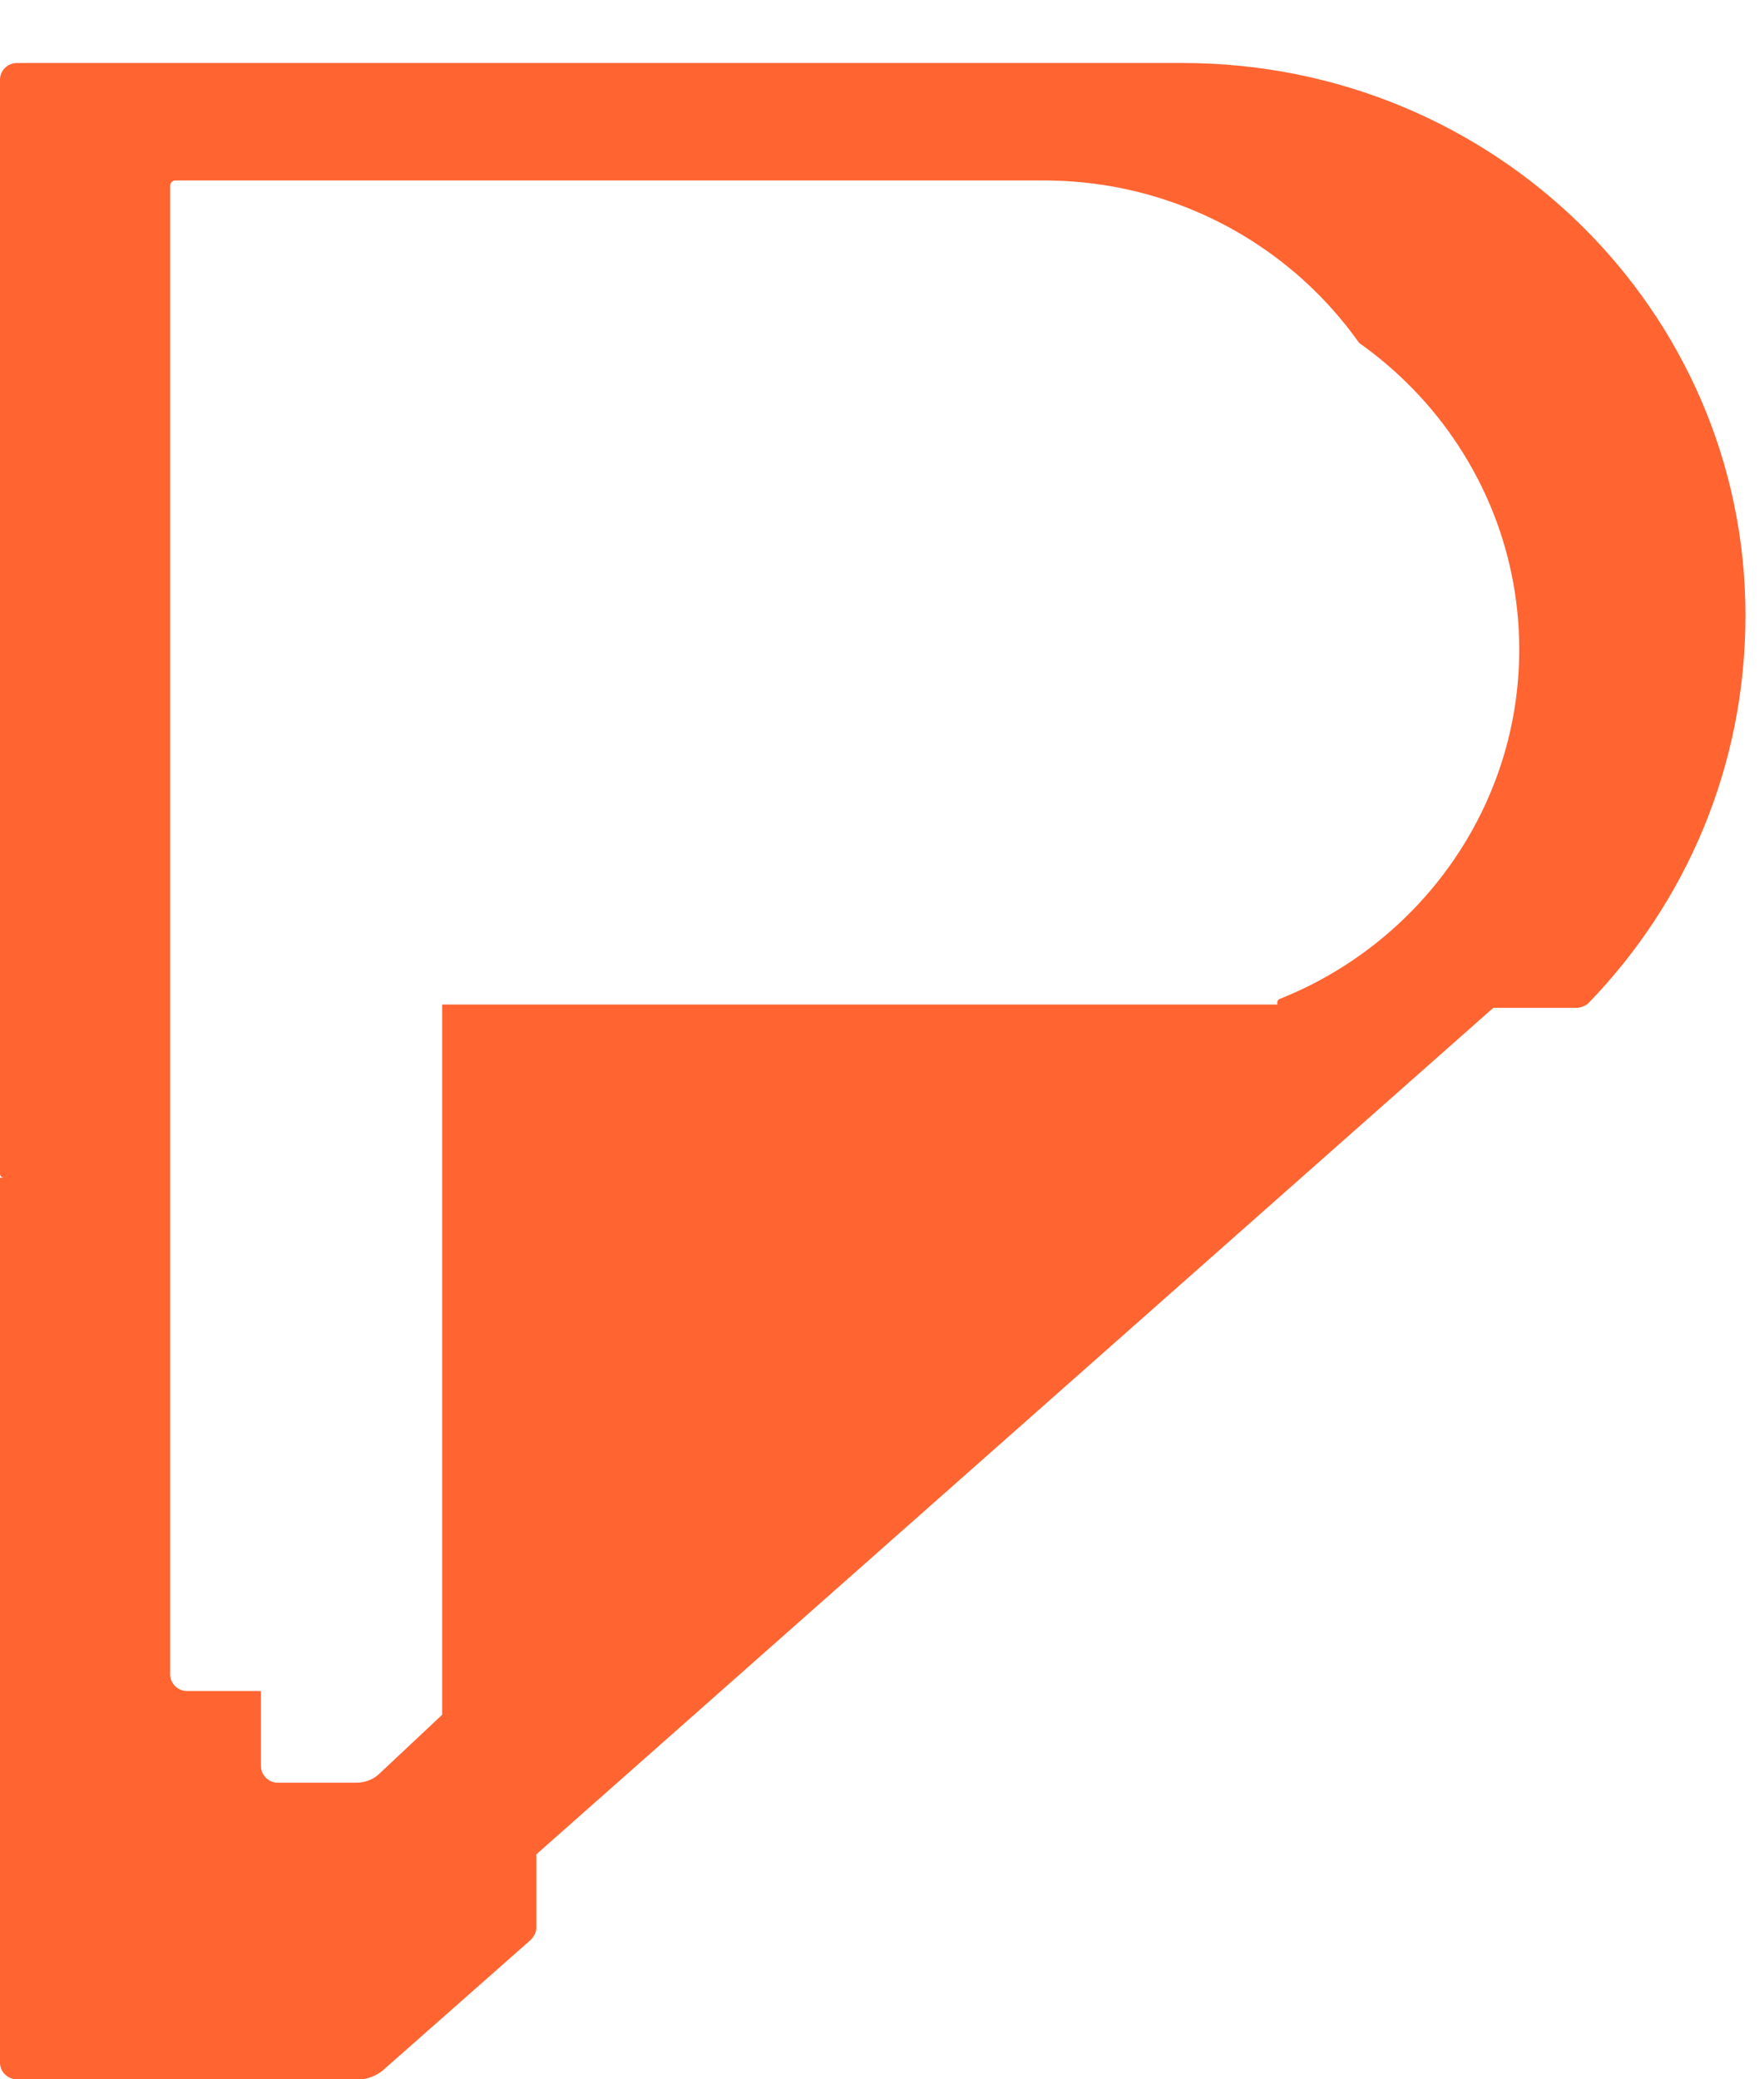 <svg width="28" height="33" viewBox="0 0 28 33" fill="none" xmlns="http://www.w3.org/2000/svg">
<path d="M6.025 28.147C5.931 28.24 5.797 28.293 5.649 28.293H4.411C4.263 28.293 4.142 28.174 4.142 28.028V11.883V4.398C4.142 4.359 4.183 4.319 4.223 4.319H17.995H18.022C21.384 4.319 24.115 7.003 24.115 10.309C24.115 12.808 22.541 14.964 20.322 15.85C20.241 15.876 20.268 15.995 20.349 15.995H25.016C25.083 15.995 25.164 15.969 25.218 15.916C26.764 14.316 27.706 12.16 27.706 9.767C27.706 4.927 23.711 1 18.775 1H0.269C0.121 1 0 1.119 0 1.264V18.626C0 18.666 0.027 18.693 0.067 18.693H0V30.025V32.022V32.736C0 32.881 0.121 33 0.269 33H5.703C5.837 33 5.958 32.947 6.066 32.868L8.419 30.792C8.473 30.739 8.513 30.673 8.513 30.593V25.82C8.5 25.833 7.895 26.388 6.025 28.147Z" fill="#FF6431"/>
<g filter="url(#filter0_d)">
<path d="M6.025 28.147C7.894 26.402 8.5 25.833 8.5 25.82L8.473 15.942L20.281 15.929C20.281 15.903 20.295 15.863 20.322 15.85C22.554 14.964 24.114 12.809 24.114 10.309C24.114 7.004 21.384 4.319 18.022 4.319H17.995H4.236C4.196 4.319 4.156 4.359 4.156 4.399V11.883V28.028C4.156 28.174 4.277 28.293 4.425 28.293H5.648C5.783 28.293 5.917 28.24 6.025 28.147Z" fill="white"/>
</g>
<g filter="url(#filter1_d)">
<path d="M8.473 30.752V15.943H25.217L8.473 30.752Z" fill="#FF6431"/>
</g>
<defs>
<filter id="filter0_d" x="0.519" y="0.683" width="24.322" height="28.337" filterUnits="userSpaceOnUse" color-interpolation-filters="sRGB">
<feFlood flood-opacity="0" result="BackgroundImageFix"/>
<feColorMatrix in="SourceAlpha" type="matrix" values="0 0 0 0 0 0 0 0 0 0 0 0 0 0 0 0 0 0 127 0"/>
<feOffset dx="-1.455" dy="-1.455"/>
<feGaussianBlur stdDeviation="1.091"/>
<feColorMatrix type="matrix" values="0 0 0 0 0 0 0 0 0 0 0 0 0 0 0 0 0 0 0.12 0"/>
<feBlend mode="normal" in2="BackgroundImageFix" result="effect1_dropShadow"/>
<feBlend mode="normal" in="SourceGraphic" in2="effect1_dropShadow" result="shape"/>
</filter>
<filter id="filter1_d" x="4.837" y="13.761" width="21.108" height="19.174" filterUnits="userSpaceOnUse" color-interpolation-filters="sRGB">
<feFlood flood-opacity="0" result="BackgroundImageFix"/>
<feColorMatrix in="SourceAlpha" type="matrix" values="0 0 0 0 0 0 0 0 0 0 0 0 0 0 0 0 0 0 127 0"/>
<feOffset dx="-1.455"/>
<feGaussianBlur stdDeviation="1.091"/>
<feColorMatrix type="matrix" values="0 0 0 0 0 0 0 0 0 0 0 0 0 0 0 0 0 0 0.12 0"/>
<feBlend mode="normal" in2="BackgroundImageFix" result="effect1_dropShadow"/>
<feBlend mode="normal" in="SourceGraphic" in2="effect1_dropShadow" result="shape"/>
</filter>
</defs>
</svg>
